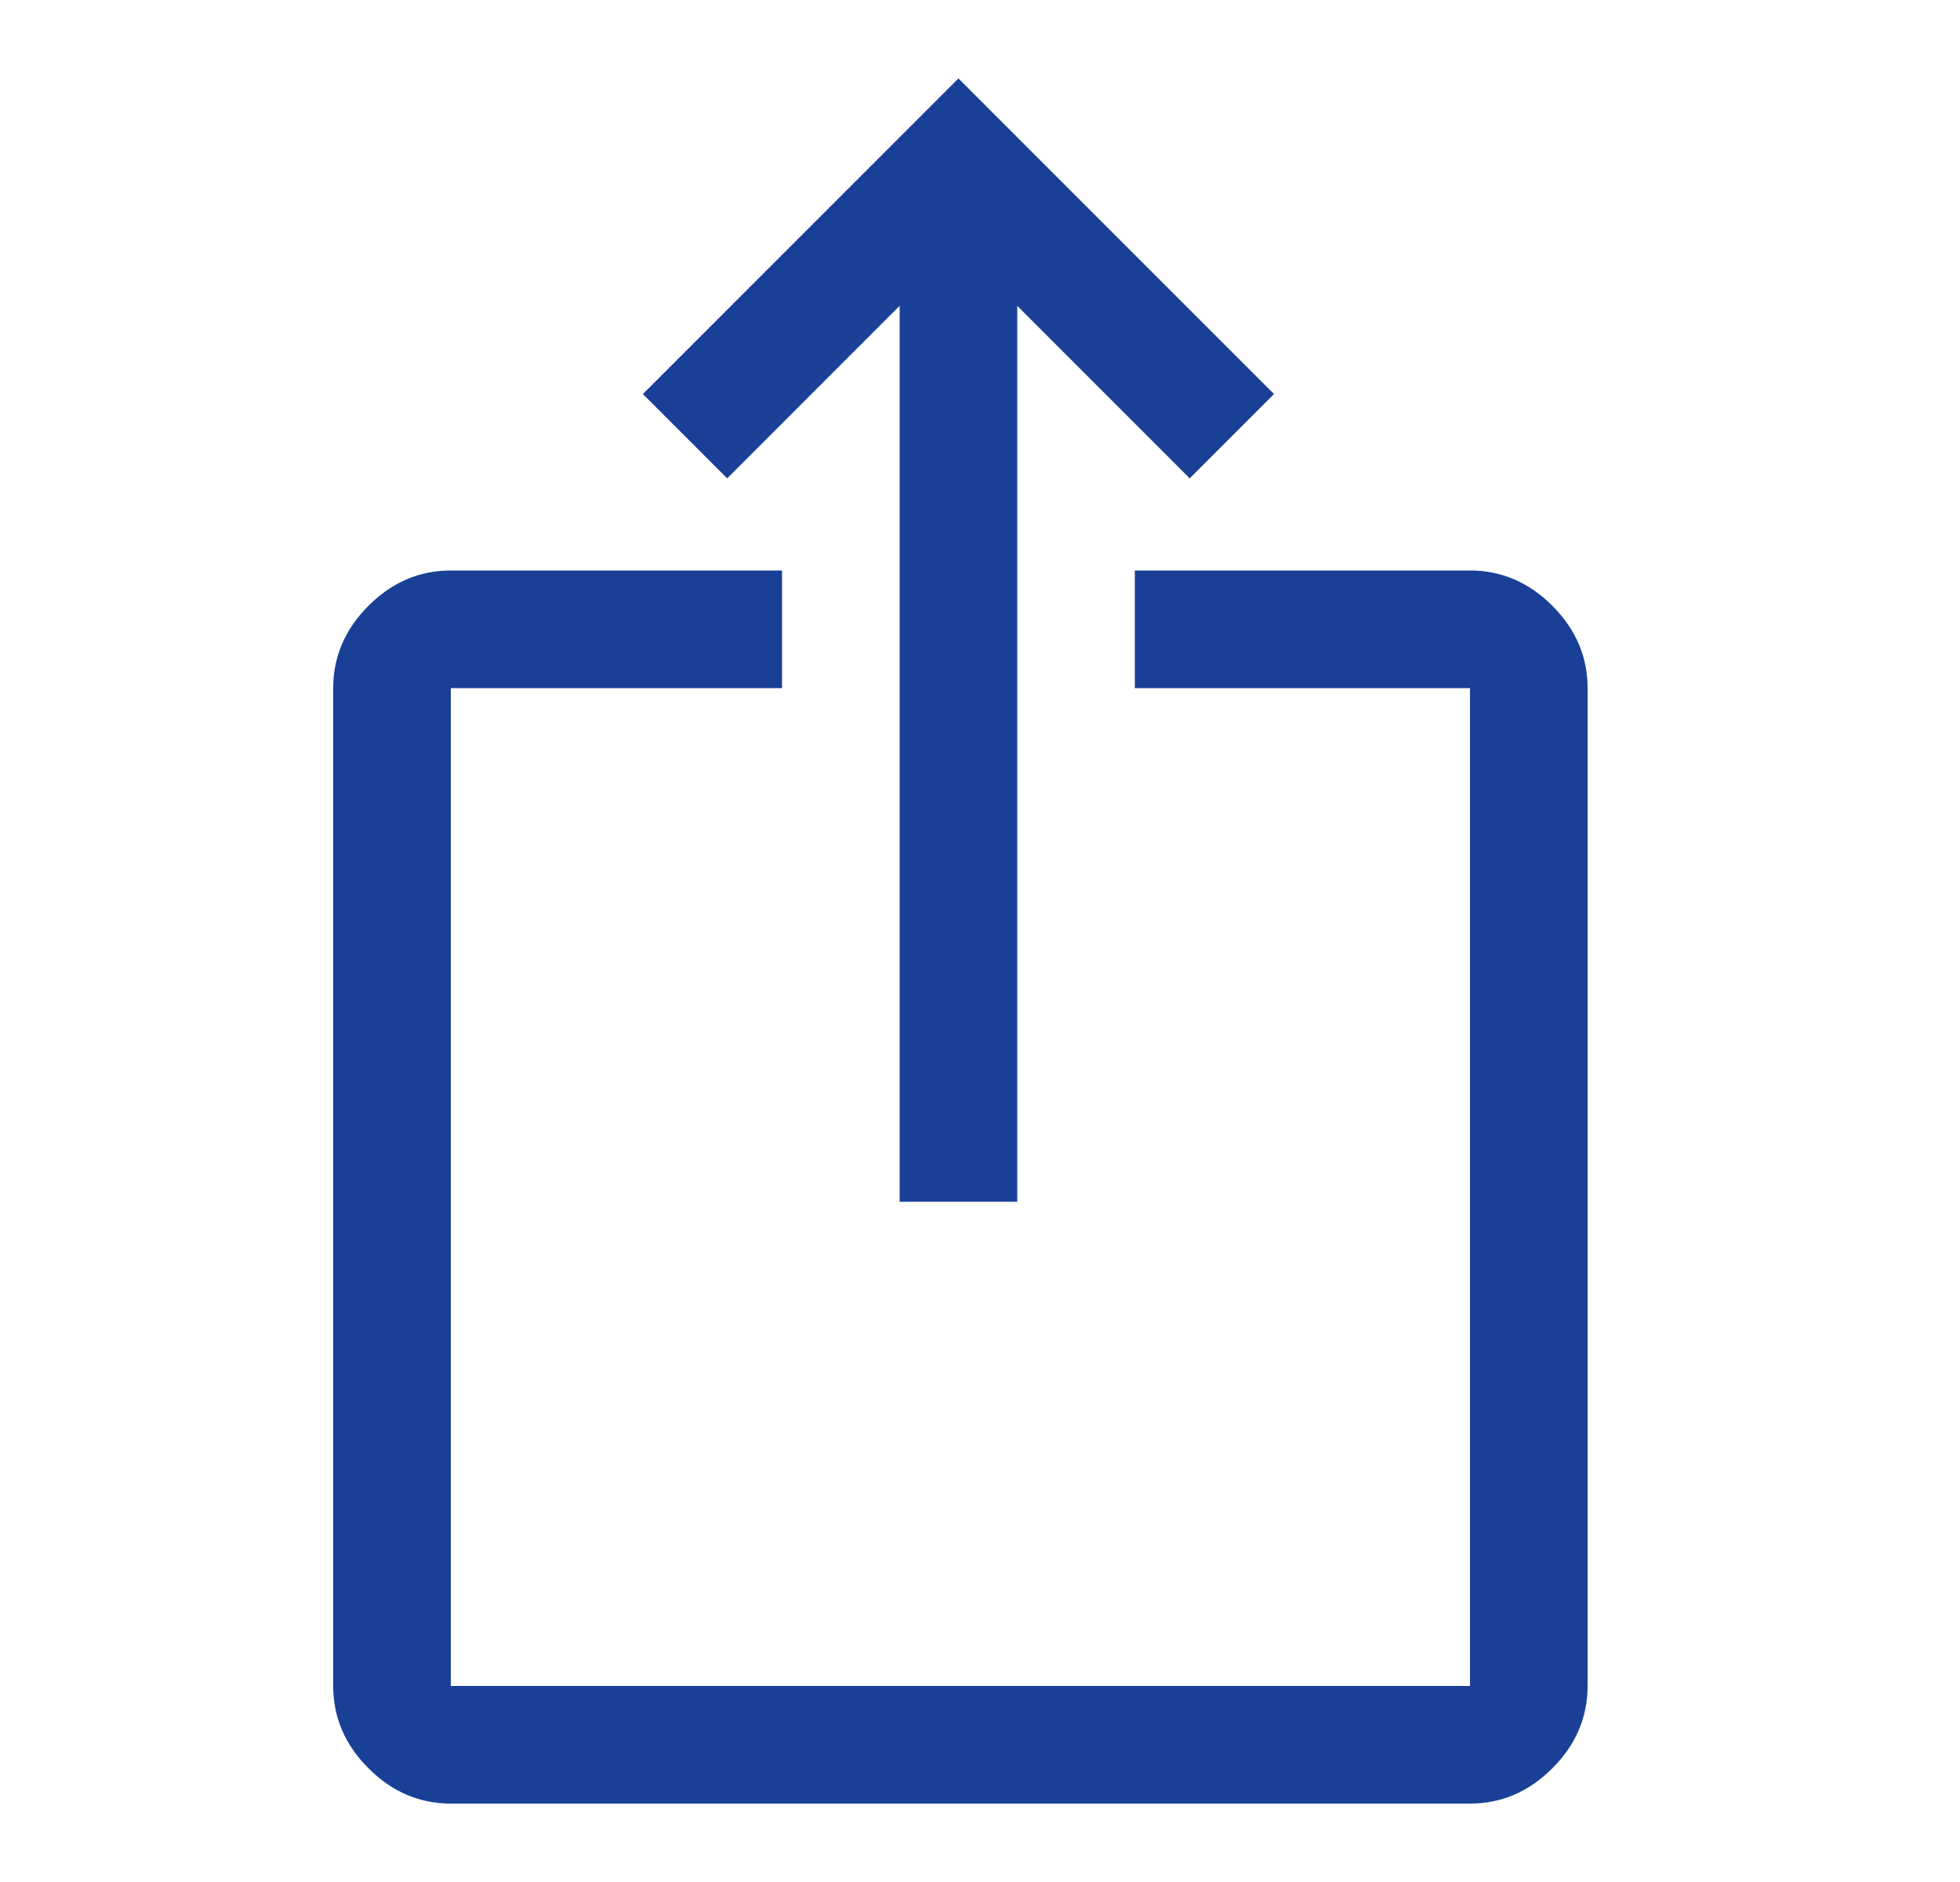 <svg width="25" height="24" viewBox="0 0 25 24" fill="none" xmlns="http://www.w3.org/2000/svg">
<path d="M5.75 23C5.35 23 5 22.85 4.7 22.55C4.4 22.25 4.25 21.9 4.25 21.5V8.775C4.25 8.375 4.4 8.025 4.7 7.725C5 7.425 5.35 7.275 5.75 7.275H9.975V8.775H5.75V21.5H18.75V8.775H14.475V7.275H18.75C19.15 7.275 19.5 7.425 19.8 7.725C20.1 8.025 20.25 8.375 20.25 8.775V21.5C20.25 21.9 20.1 22.25 19.8 22.55C19.5 22.85 19.15 23 18.75 23H5.75ZM11.475 15.325V3.9L9.275 6.1L8.2 5.025L12.225 1L16.25 5.025L15.175 6.1L12.975 3.9V15.325H11.475Z" fill="#194096"/>
</svg>
